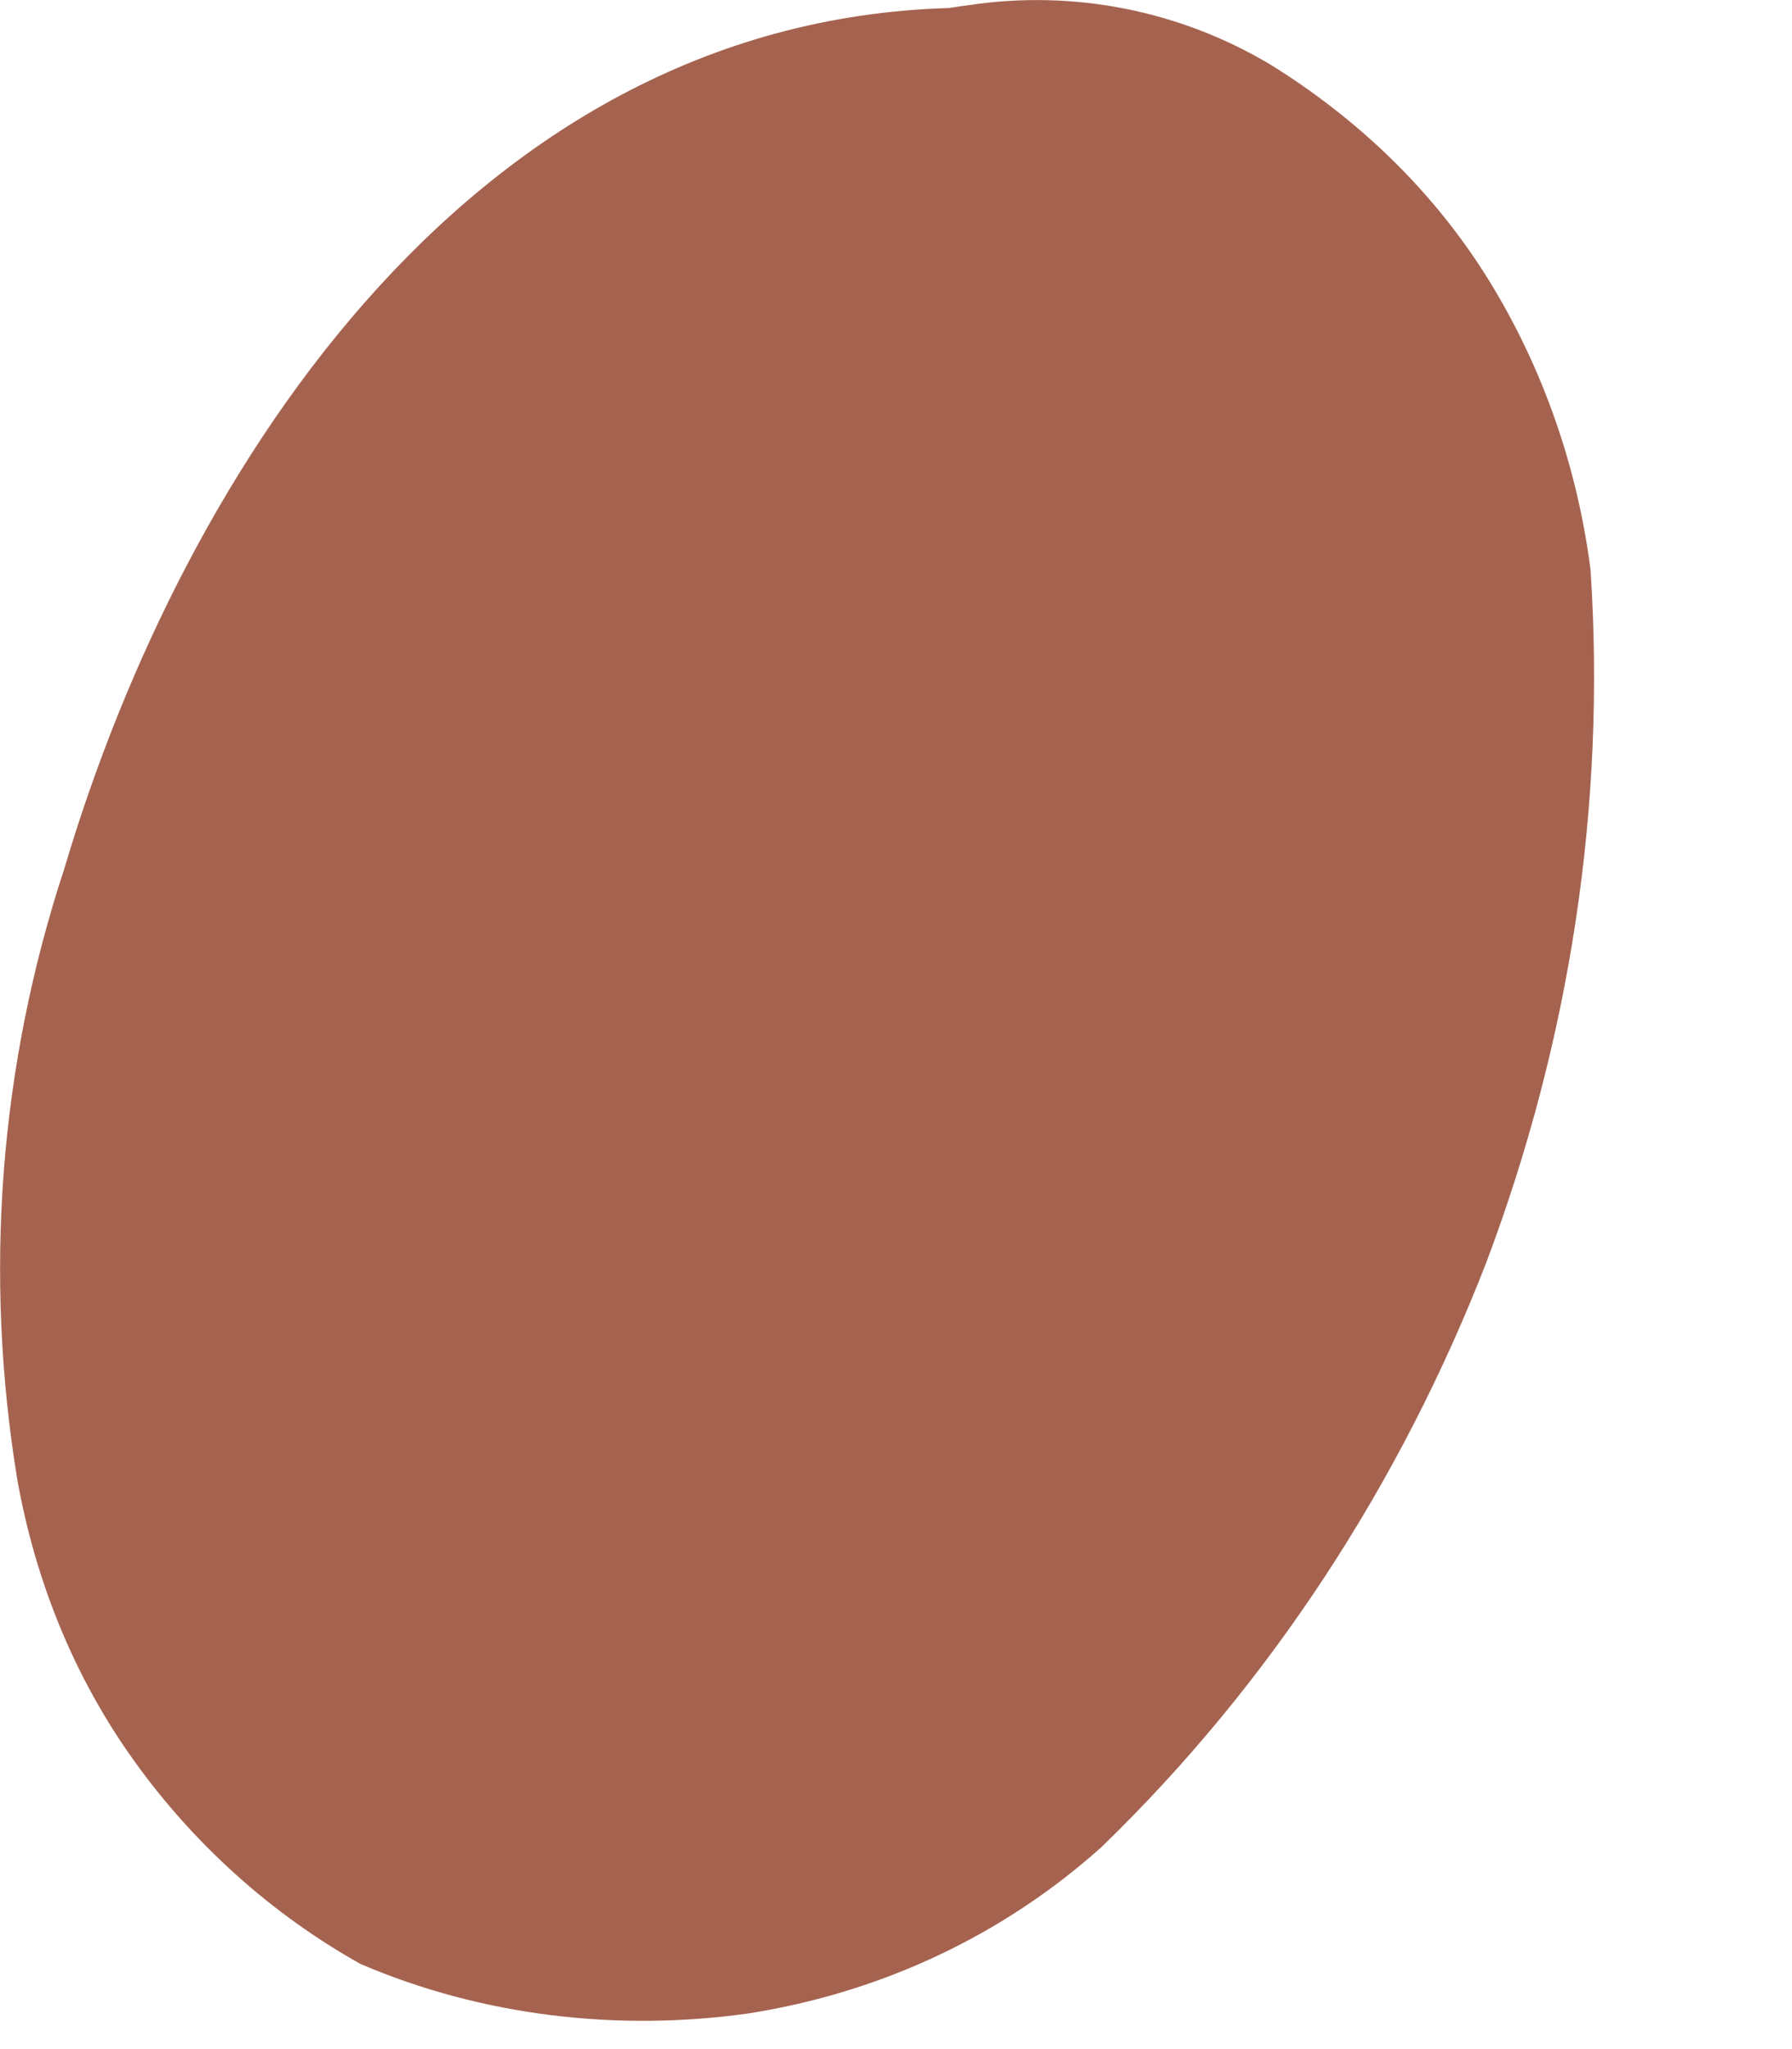 <?xml version="1.0" encoding="utf-8"?>
<svg xmlns="http://www.w3.org/2000/svg" fill="none" height="100%" overflow="visible" preserveAspectRatio="none" style="display: block;" viewBox="0 0 7 8" width="100%">
<path d="M3.796 0.03C1.876 0.03 0.718 1.818 0.251 3.392C-0.003 4.164 -0.064 4.977 0.068 5.779C0.139 6.175 0.291 6.551 0.525 6.876C0.758 7.201 1.063 7.475 1.409 7.668C1.886 7.872 2.414 7.932 2.922 7.861C3.44 7.78 3.917 7.557 4.303 7.211C4.964 6.571 5.472 5.789 5.807 4.926C6.132 4.062 6.274 3.148 6.213 2.224C6.162 1.828 6.03 1.442 5.817 1.096C5.604 0.751 5.309 0.467 4.964 0.253C4.608 0.04 4.192 -0.041 3.785 0.02C3.379 0.07 3.003 0.263 2.719 0.568" fill="#A5634F" id="Vector"/>
</svg>